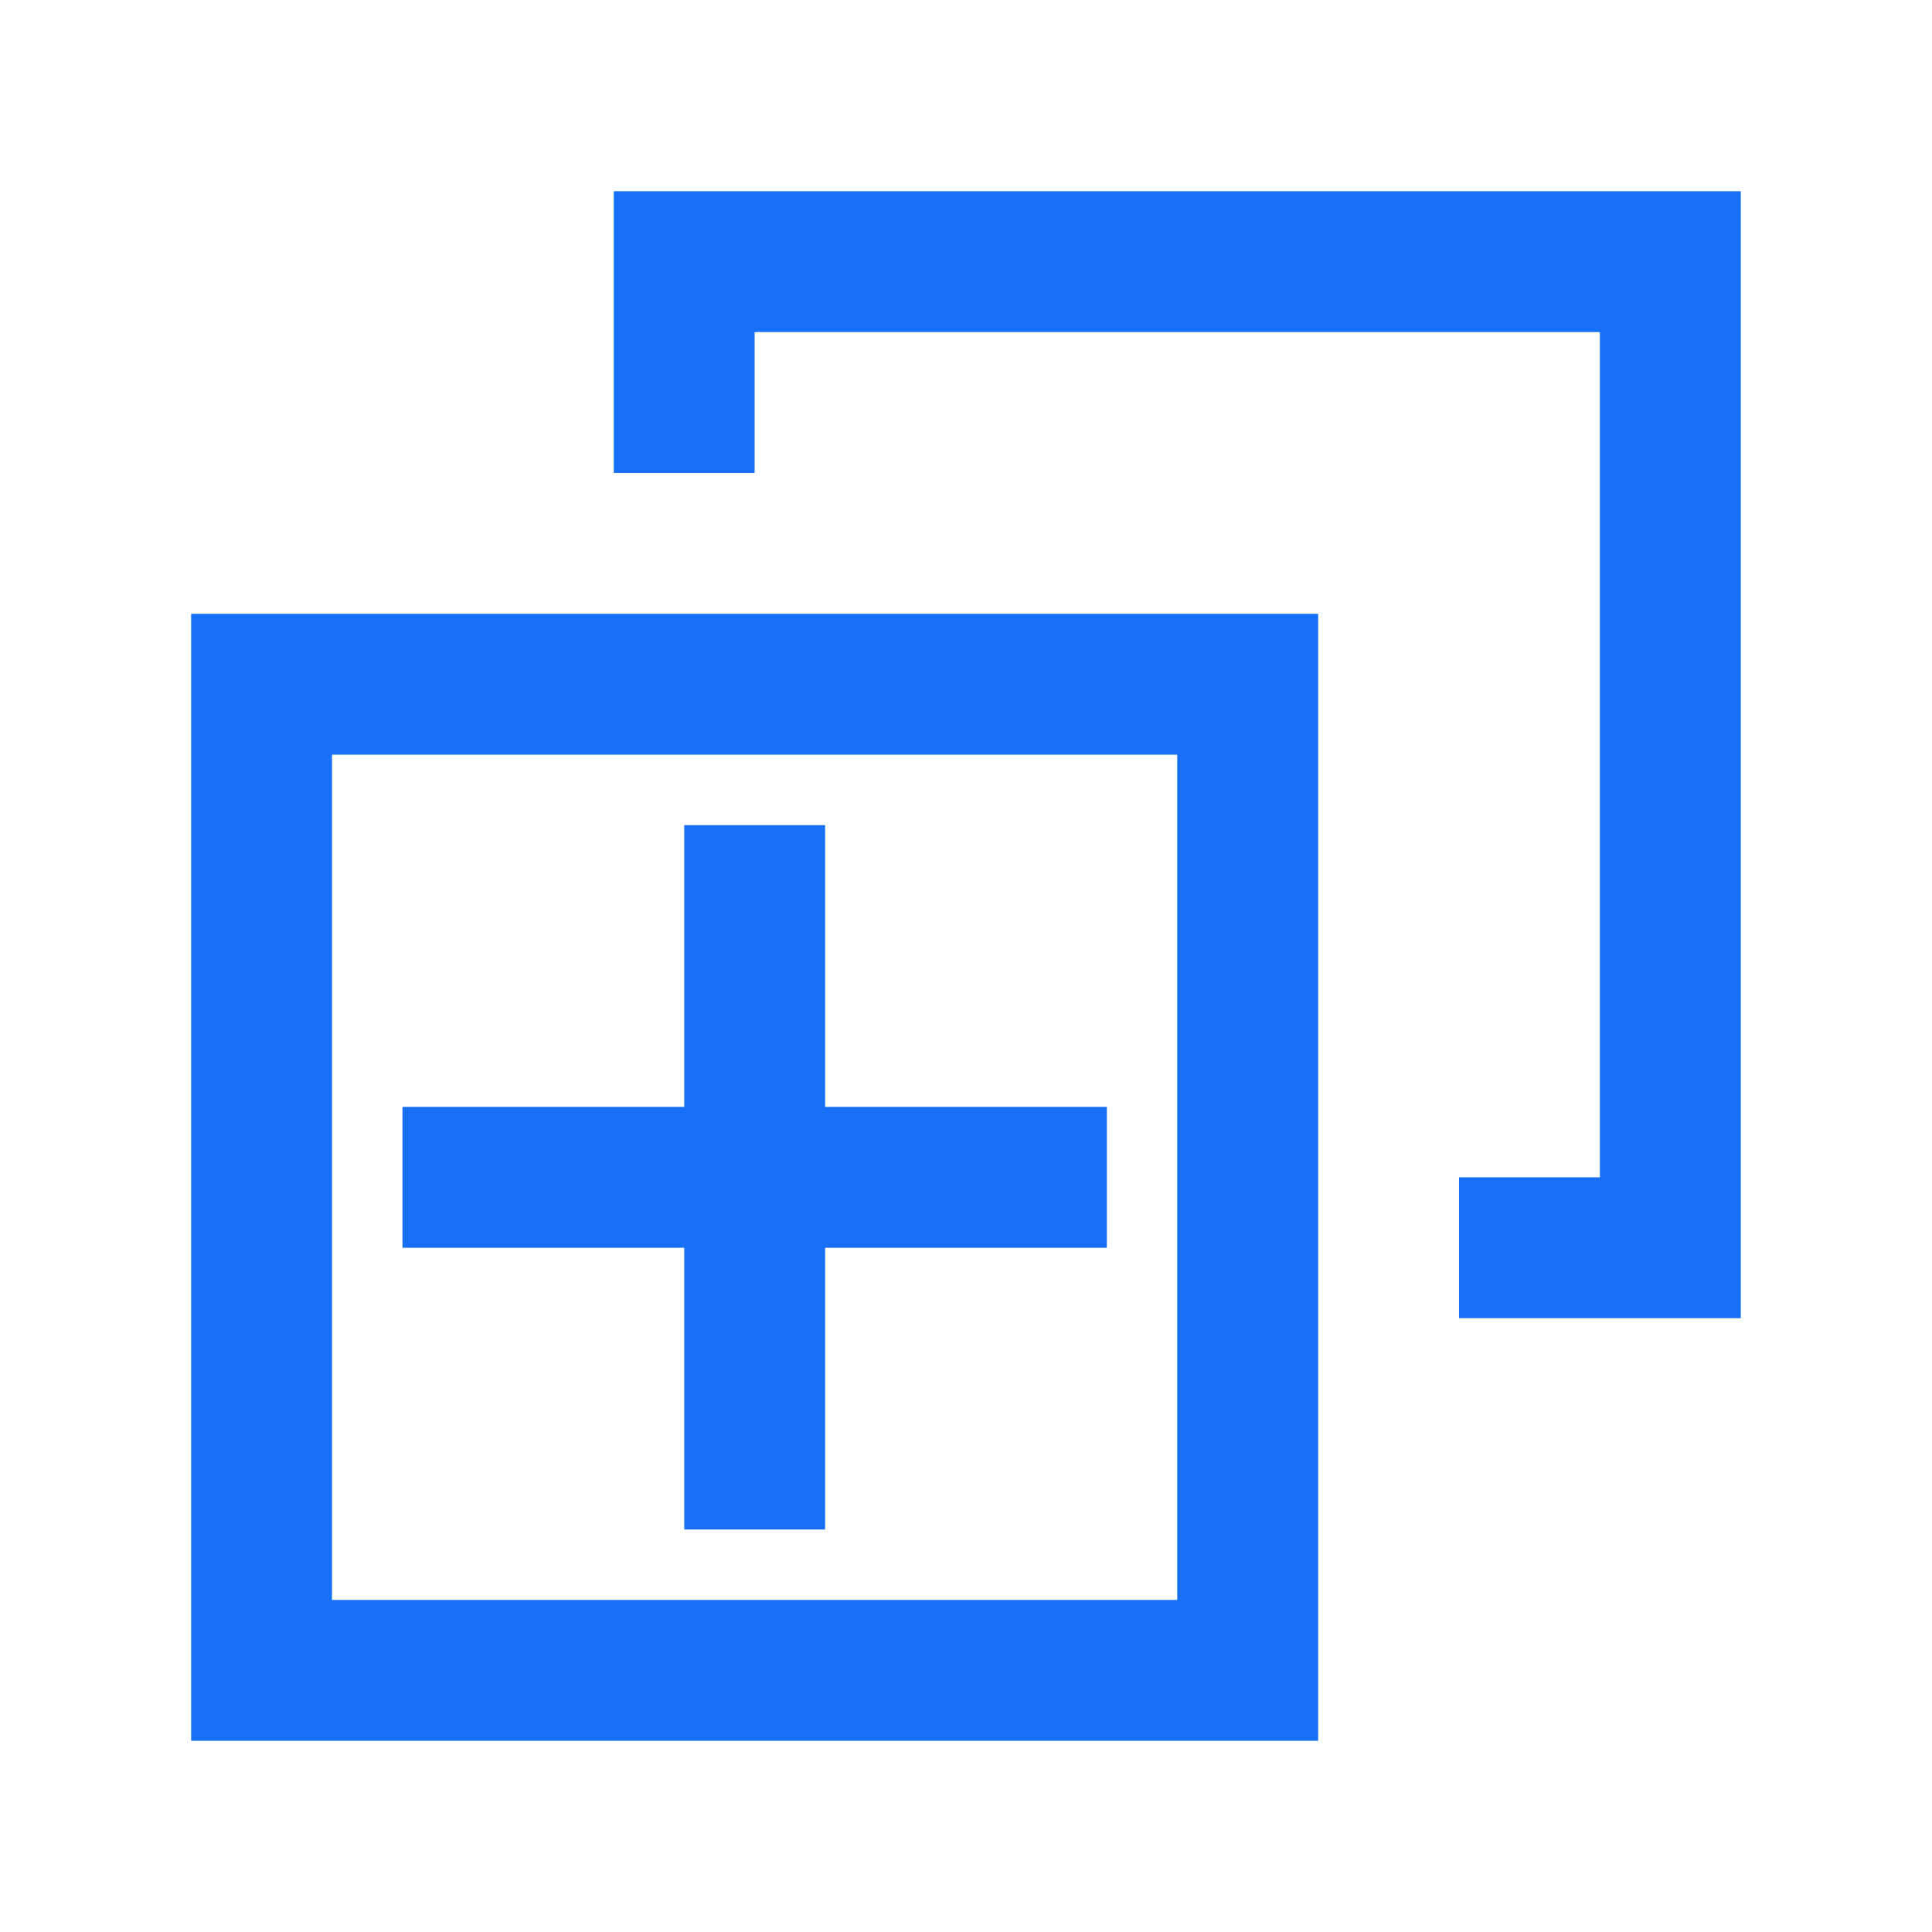 <svg width="32" height="32" viewBox="0 0 32 32" fill="none" xmlns="http://www.w3.org/2000/svg">
<path d="M3.166 28.833H21.833V10.167H3.166V28.833ZM5.499 12.5H19.499V26.5H5.499V12.5ZM10.166 3.167V7.833H12.499V5.5H26.499V19.5H24.166V21.833H28.833V3.167H10.166ZM13.666 13.667H11.333V18.333H6.666V20.667H11.333V25.333H13.666V20.667H18.333V18.333H13.666V13.667Z" fill="#166FF5"/>
</svg>
